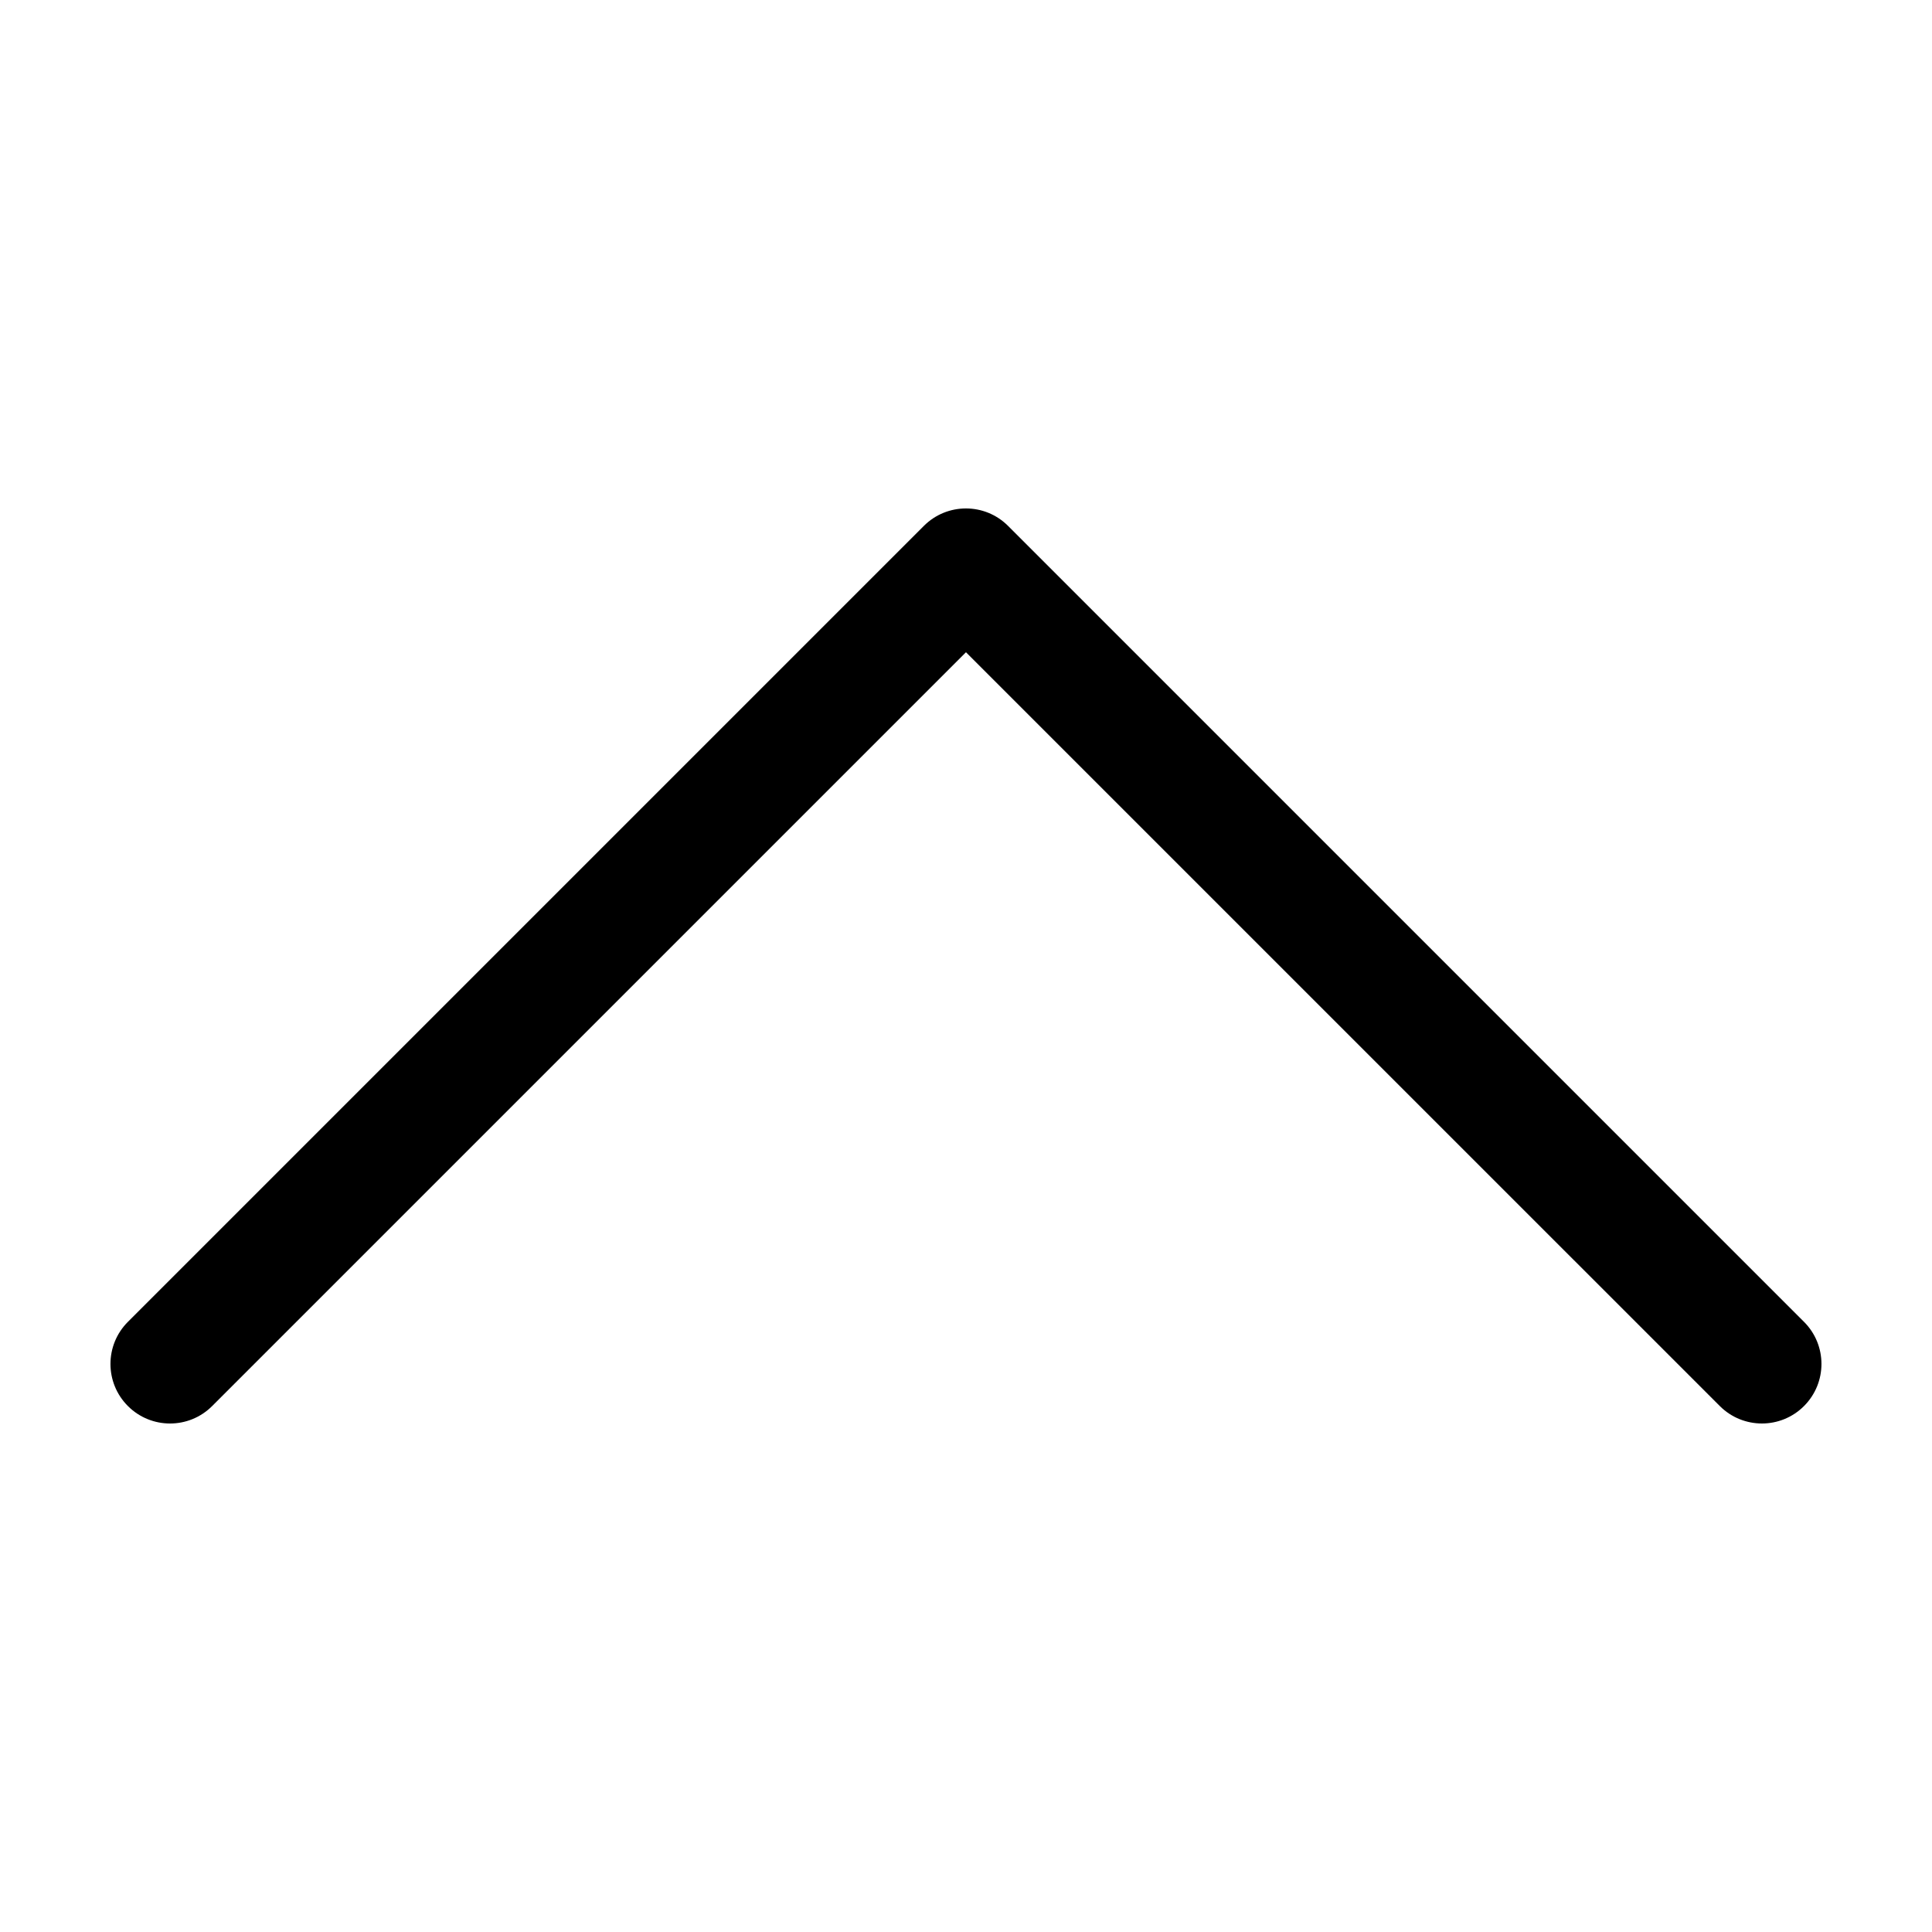 <?xml version="1.0" encoding="UTF-8"?>
<!-- Uploaded to: SVG Repo, www.svgrepo.com, Generator: SVG Repo Mixer Tools -->
<svg fill="#000000" width="800px" height="800px" version="1.1" viewBox="144 144 512 512" xmlns="http://www.w3.org/2000/svg">
 <path d="m610.93 521.24c-4.039 0-8.082-1.543-11.16-4.621l-199.78-199.77-199.77 199.77c-6.168 6.172-16.164 6.16-22.32 0-6.168-6.16-6.168-16.156 0-22.32l210.93-210.93c6.168-6.168 16.152-6.168 22.32 0l210.93 210.93c6.168 6.16 6.168 16.156 0 22.32-3.078 3.082-7.117 4.621-11.152 4.621z"/>
</svg>